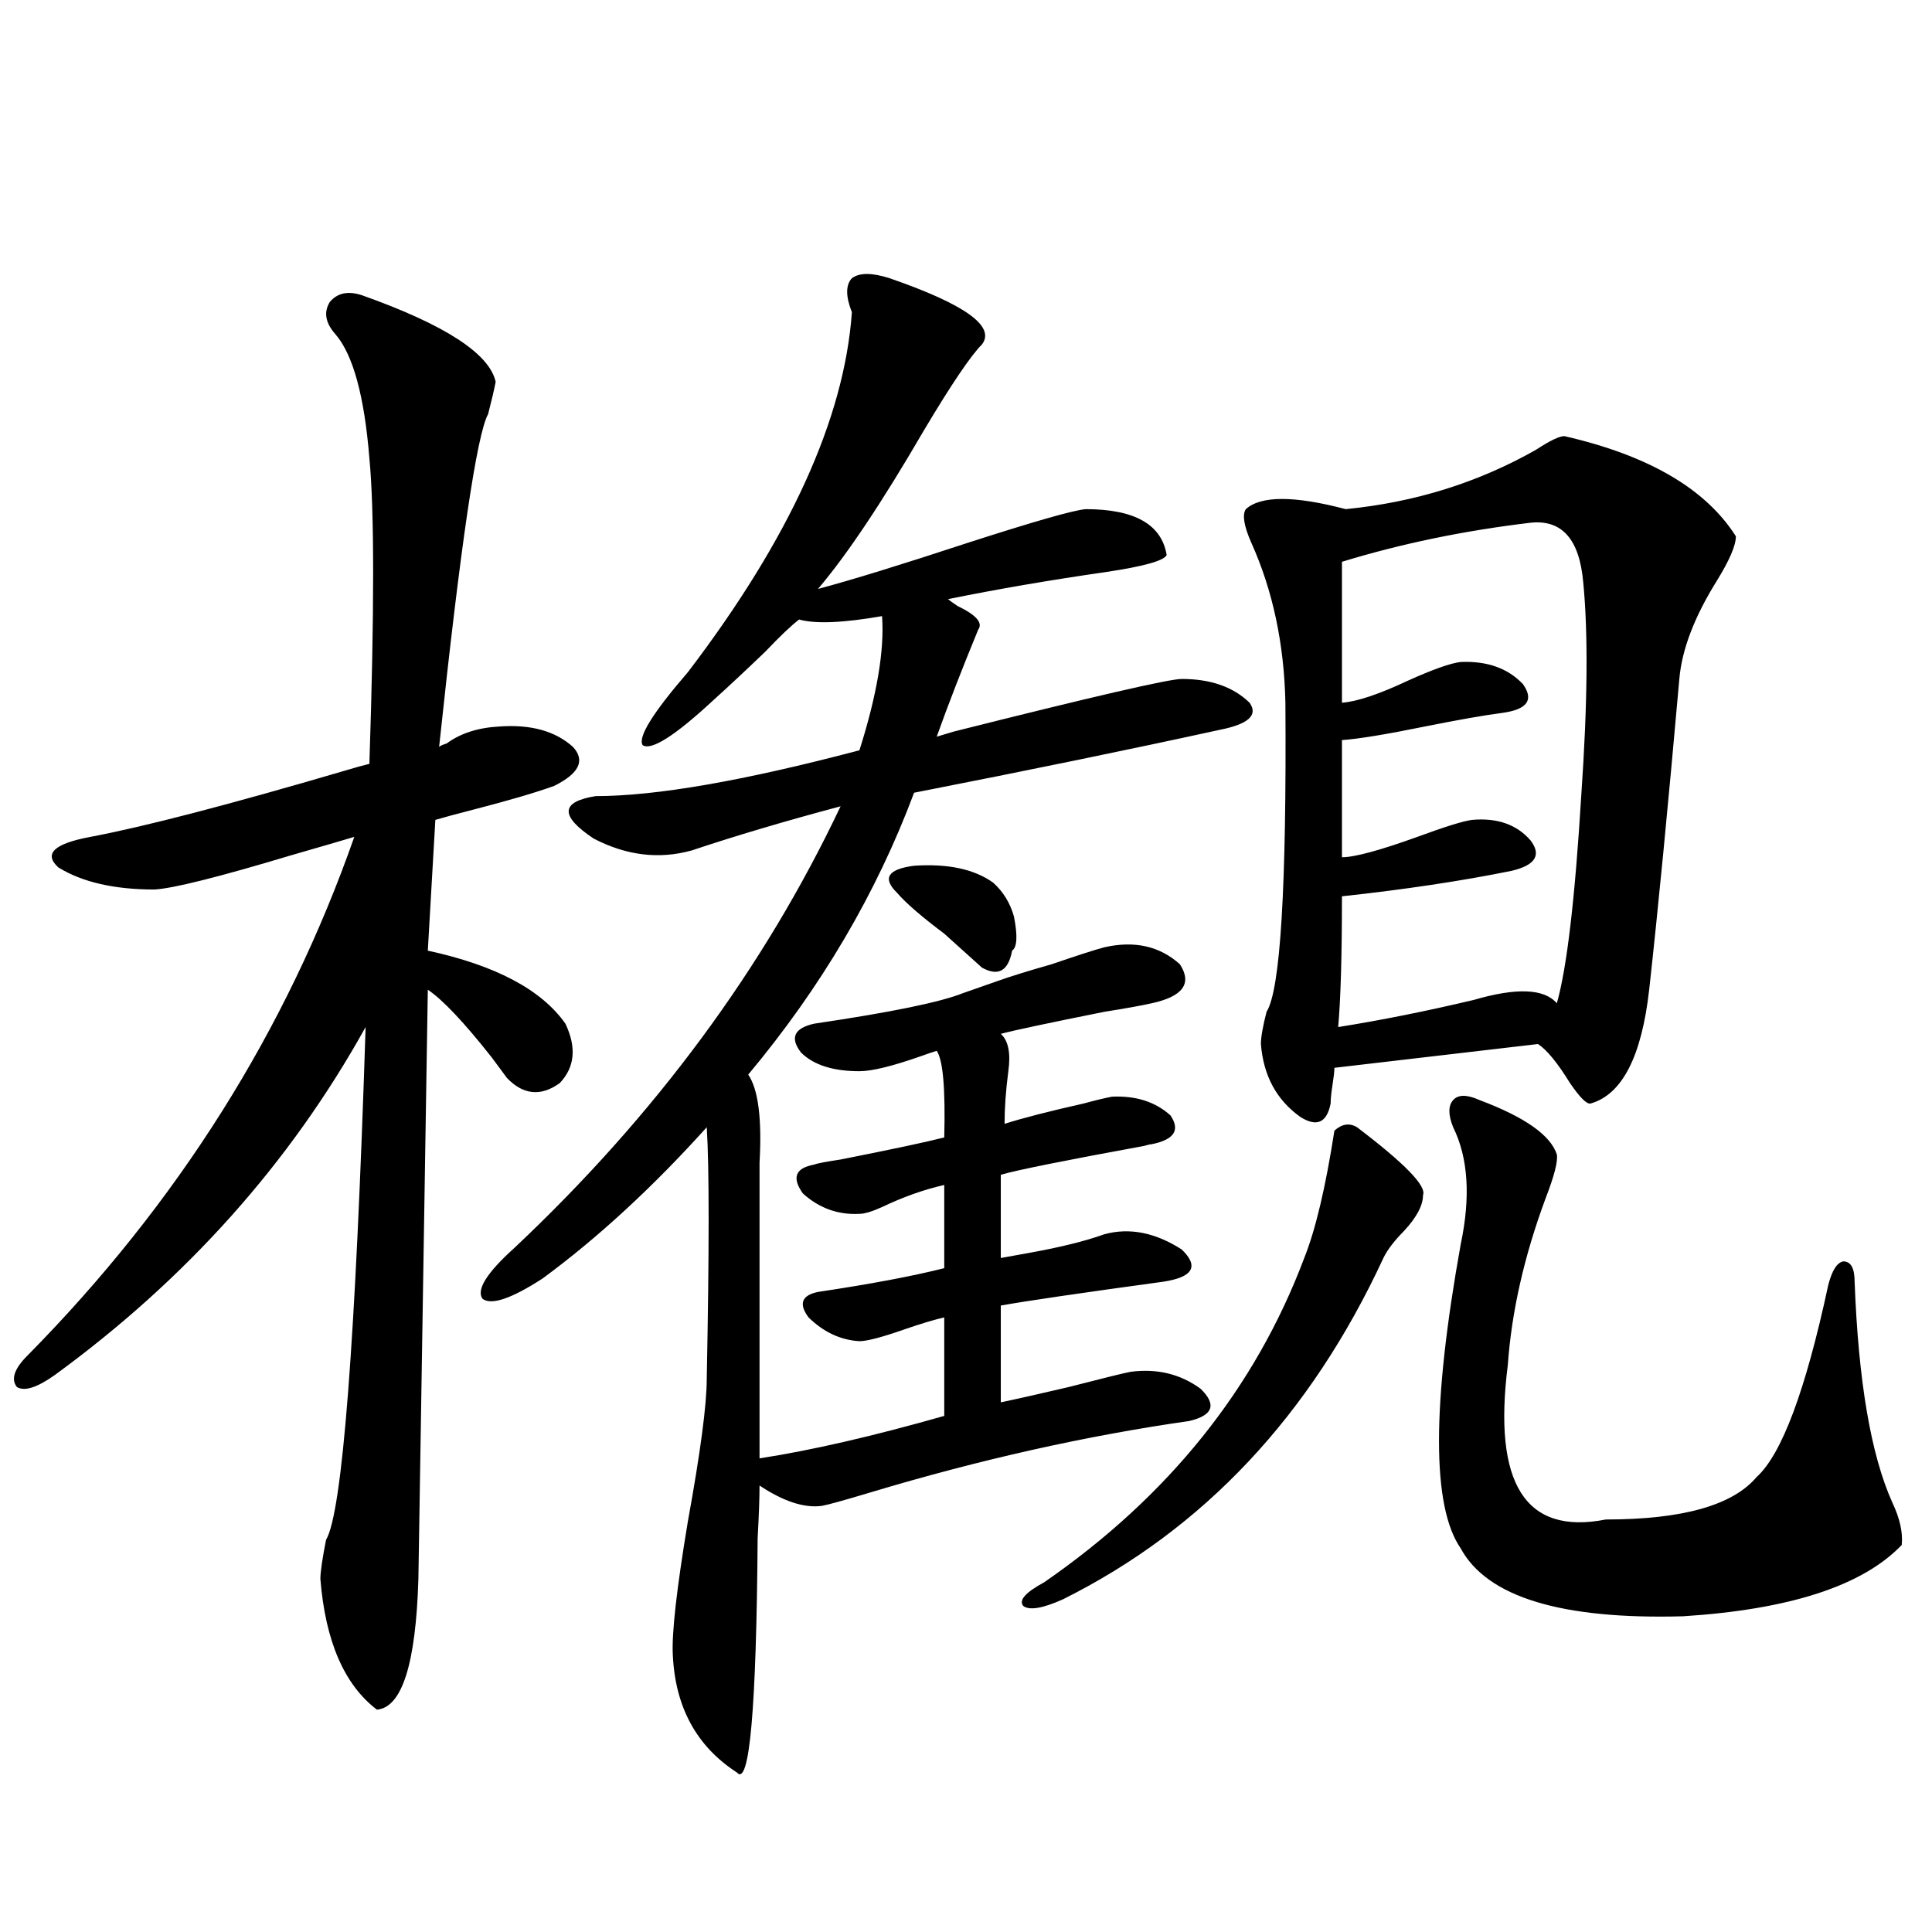 <?xml version="1.0" encoding="utf-8"?>
<!-- Generator: Adobe Illustrator 16.0.0, SVG Export Plug-In . SVG Version: 6.00 Build 0)  -->
<!DOCTYPE svg PUBLIC "-//W3C//DTD SVG 1.1//EN" "http://www.w3.org/Graphics/SVG/1.1/DTD/svg11.dtd">
<svg version="1.1" id="图层_1" xmlns="http://www.w3.org/2000/svg" xmlns:xlink="http://www.w3.org/1999/xlink" x="0px" y="0px"
	 width="1000px" height="1000px" viewBox="0 0 1000 1000" enable-background="new 0 0 1000 1000" xml:space="preserve">
<path d="M187.289,152.793c42.926,15.243,66.004,30.185,69.266,44.824c-0.655,3.516-1.951,9.091-3.902,16.699
	c-5.854,10.547-14.313,67.978-25.365,172.266c0.64-0.577,1.951-1.167,3.902-1.758c7.149-5.273,16.25-8.198,27.316-8.789
	c16.25-1.167,28.933,2.349,38.048,10.547c6.494,7.031,3.247,13.774-9.756,20.215c-9.756,3.516-23.749,7.622-41.95,12.305
	c-9.115,2.349-15.609,4.106-19.511,5.273l-3.902,67.676c35.121,7.622,58.855,20.215,71.217,37.793
	c5.854,12.305,4.878,22.563-2.927,30.762c-9.756,7.031-18.871,6.152-27.316-2.637c-1.311-1.758-3.902-5.273-7.805-10.547
	c-14.313-18.155-25.365-29.883-33.169-35.156l-4.878,304.98c-1.311,43.945-8.46,66.495-21.463,67.676
	c-16.92-12.896-26.676-35.458-29.268-67.676c0-3.516,0.976-10.245,2.927-20.215c8.445-14.063,15.274-102.53,20.487-265.43
	c-39.023,70.313-92.681,130.38-160.972,180.176c-9.116,6.454-15.609,8.501-19.512,6.152c-3.262-4.093-1.311-9.668,5.854-16.699
	c77.391-78.511,133.655-167.871,168.776-268.066c-5.854,1.758-16.92,4.985-33.17,9.668c-37.072,11.138-60.486,17.001-70.242,17.578
	c-20.823,0-37.408-3.804-49.755-11.426c-7.805-7.031-2.287-12.305,16.585-15.82c27.957-5.273,71.858-16.699,131.704-34.277
	c5.854-1.758,10.076-2.925,12.683-3.516c2.591-78.511,2.591-131.245,0-158.203c-2.607-32.218-8.46-53.613-17.561-64.16
	c-5.213-5.851-6.189-11.426-2.927-16.699C174.606,151.626,180.124,150.458,187.289,152.793z M460.452,144.004
	c39.023,13.485,54.953,24.911,47.804,34.277c-5.854,5.864-15.944,20.806-30.243,44.824c-21.463,36.914-39.679,64.16-54.633,81.738
	c17.561-4.683,43.246-12.593,77.071-23.73c34.466-11.124,54.953-16.987,61.462-17.578c25.365,0,39.344,7.91,41.95,23.73
	c-1.311,2.938-11.707,5.864-31.219,8.789c-28.627,4.106-55.943,8.789-81.949,14.063c0.641,0.591,2.271,1.758,4.878,3.516
	c9.756,4.696,13.323,8.789,10.731,12.305c-8.46,20.517-15.609,38.974-21.463,55.371c1.951-0.577,4.878-1.456,8.78-2.637
	c72.193-18.155,111.537-27.246,118.046-27.246c14.954,0,26.661,4.106,35.121,12.305c4.543,6.454-0.655,11.138-15.609,14.063
	c-45.532,9.97-98.214,20.806-158.045,32.52c-19.512,52.157-48.139,100.786-85.852,145.898c5.198,7.622,7.149,22.852,5.854,45.703
	c0,5.864,0,10.259,0,13.184v139.746c26.661-4.093,58.535-11.426,95.607-21.973v-50.977c-5.213,1.181-12.042,3.228-20.487,6.152
	c-11.707,4.106-19.512,6.152-23.414,6.152c-9.756-0.577-18.536-4.683-26.341-12.305c-5.213-7.031-3.582-11.426,4.878-13.184
	c27.316-4.093,49.1-8.198,65.364-12.305V613.34c-10.411,2.349-21.143,6.152-32.194,11.426c-5.213,2.349-9.115,3.516-11.707,3.516
	c-11.066,0.591-20.822-2.925-29.268-10.547c-5.854-8.198-3.902-13.184,5.854-14.941c1.296-0.577,5.854-1.456,13.658-2.637
	c26.661-5.273,44.542-9.077,53.657-11.426c0.641-25.187-0.655-40.128-3.902-44.824c-1.951,0.591-4.558,1.47-7.805,2.637
	c-14.969,5.273-25.7,7.91-32.194,7.91c-13.658,0-23.749-3.214-30.243-9.668c-5.854-7.608-3.582-12.593,6.829-14.941
	c39.664-5.851,65.364-11.124,77.071-15.82l17.561-6.152c6.494-2.335,15.93-5.273,28.292-8.789
	c13.658-4.683,22.759-7.608,27.316-8.789c15.609-3.516,28.612-0.577,39.023,8.789c6.494,9.97,1.616,16.699-14.634,20.215
	c-5.213,1.181-13.338,2.637-24.39,4.395c-29.268,5.864-47.163,9.668-53.657,11.426c3.902,3.516,5.198,9.97,3.902,19.336
	c-1.311,9.97-1.951,19.048-1.951,27.246c9.101-2.925,22.759-6.44,40.975-10.547c6.494-1.758,11.372-2.925,14.634-3.516
	c12.348-0.577,22.438,2.637,30.243,9.668c5.198,7.622,1.951,12.606-9.756,14.941c-0.655,0-1.951,0.302-3.902,0.879
	c-41.63,7.622-66.34,12.606-74.145,14.941v43.066c3.247-0.577,8.125-1.456,14.634-2.637c16.25-2.925,29.268-6.152,39.023-9.668
	c13.003-3.516,26.341-0.879,39.999,7.91c9.101,8.789,5.854,14.364-9.756,16.699c-42.926,5.864-70.897,9.97-83.9,12.305v50.098
	c8.445-1.758,20.152-4.395,35.121-7.91c18.201-4.683,28.933-7.319,32.194-7.91c13.658-1.758,25.686,1.181,36.097,8.789
	c8.445,8.212,6.494,13.774-5.854,16.699c-53.337,7.622-108.29,19.927-164.874,36.914c-13.658,4.106-22.118,6.454-25.365,7.031
	c-9.115,1.181-19.847-2.335-32.194-10.547c0,6.454-0.335,15.532-0.976,27.246c-0.655,88.468-4.237,128.897-10.731,121.289
	c-20.822-13.485-31.874-33.7-33.17-60.645c-0.655-11.138,1.951-34.277,7.805-69.434c6.494-35.733,9.756-60.343,9.756-73.828
	c1.296-66.206,1.296-109.562,0-130.078c-27.972,31.063-56.264,57.129-84.876,78.223c-16.265,10.547-26.676,14.063-31.219,10.547
	c-3.262-4.683,2.271-13.472,16.585-26.367c72.834-68.555,129.098-144.718,168.776-228.516
	c-28.627,7.622-54.313,15.243-77.071,22.852c-16.92,4.696-33.825,2.637-50.73-6.152c-17.561-11.714-17.24-19.034,0.976-21.973
	c31.219,0,76.736-7.91,136.582-23.73c9.101-28.702,13.003-51.855,11.707-69.434c-20.167,3.516-34.48,4.106-42.926,1.758
	c-3.902,2.938-9.756,8.501-17.561,16.699c-10.411,9.97-19.191,18.169-26.341,24.609c-20.167,18.759-32.529,26.669-37.072,23.73
	c-2.606-4.093,5.198-16.699,23.414-37.793c52.682-69.132,80.974-131.245,84.876-186.328c-3.262-8.198-3.262-14.063,0-17.578
	C444.843,141.079,451.337,141.079,460.452,144.004z M508.256,500.84c-3.902-3.516-10.411-9.366-19.512-17.578
	c-11.707-8.789-19.847-15.82-24.39-21.094c-7.805-7.608-4.878-12.305,8.78-14.063c17.561-1.167,31.219,1.758,40.975,8.789
	c5.198,4.696,8.78,10.547,10.731,17.578c1.951,9.97,1.616,15.82-0.976,17.578C521.914,502.598,516.701,505.536,508.256,500.84z
	 M702.397,583.457c24.71,18.759,36.097,30.474,34.146,35.156c0,5.273-3.262,11.426-9.756,18.457
	c-5.213,5.273-8.78,9.97-10.731,14.063c-37.728,81.45-93.016,140.337-165.85,176.66c-10.411,4.683-17.24,5.851-20.487,3.516
	c-2.606-2.938,0.976-7.031,10.731-12.305c64.389-44.522,109.266-100.483,134.631-167.871c5.854-14.64,11.052-36.612,15.609-65.918
	C694.593,581.699,698.495,581.122,702.397,583.457z M809.712,225.742c43.566,9.97,73.169,27.246,88.778,51.855
	c0,4.696-3.262,12.305-9.756,22.852c-11.707,18.759-18.216,35.747-19.512,50.977c-5.854,66.22-11.066,119.833-15.609,160.84
	c-3.902,34.579-13.993,54.204-30.243,58.887c-1.951,0.591-5.533-2.925-10.731-10.547c-6.509-10.547-12.042-17.276-16.585-20.215
	L690.69,552.695c0,1.758-0.335,4.696-0.976,8.789c-0.655,4.106-0.976,7.333-0.976,9.668c-1.951,9.97-7.164,12.305-15.609,7.031
	c-12.362-8.789-19.191-21.382-20.487-37.793c0-3.516,0.976-9.077,2.927-16.699c7.149-11.124,10.396-64.448,9.756-159.961
	c-0.655-30.46-6.509-58.008-17.561-82.617c-3.902-8.789-4.878-14.64-2.927-17.578c7.805-7.031,25.03-7.031,51.706,0
	c35.762-3.516,68.611-13.761,98.534-30.762C802.228,228.091,807.105,225.742,809.712,225.742z M694.593,463.926
	c0,30.474-0.655,53.036-1.951,67.676c22.104-3.516,45.518-8.198,70.242-14.063c22.104-6.44,36.417-5.851,42.926,1.758
	c5.198-18.155,9.421-54.19,12.683-108.105c3.247-46.87,3.567-83.496,0.976-109.863c-1.951-22.261-11.066-32.52-27.316-30.762
	c-34.48,4.106-66.995,10.849-97.559,20.215v72.949c7.805-0.577,19.177-4.395,34.146-11.426c13.003-5.851,22.104-9.077,27.316-9.668
	c13.658-0.577,24.39,3.228,32.194,11.426c5.854,8.212,2.271,13.184-10.731,14.941c-9.115,1.181-22.438,3.516-39.999,7.031
	c-20.167,4.106-34.48,6.454-42.926,7.031v60.645c6.494,0,19.512-3.516,39.023-10.547c14.299-5.273,23.734-8.198,28.292-8.789
	c13.003-1.167,23.079,2.349,30.243,10.547c5.854,7.622,2.592,12.896-9.756,15.82C756.375,456.016,727.107,460.41,694.593,463.926z
	 M765.811,569.395c23.414,8.789,36.737,18.169,39.999,28.125c0.641,3.516-1.311,11.138-5.854,22.852
	c-11.066,29.883-17.561,58.599-19.512,86.133c-7.805,61.523,9.101,88.192,50.73,79.98c39.664,0,65.685-7.319,78.047-21.973
	c13.003-11.714,25.365-44.824,37.072-99.316c1.951-7.608,4.543-11.714,7.805-12.305c3.902,0,5.854,3.516,5.854,10.547
	c1.951,51.567,8.445,89.648,19.512,114.258c3.902,8.212,5.519,15.532,4.878,21.973c-20.167,21.094-57.895,33.398-113.168,36.914
	c-63.093,1.758-101.461-9.97-115.119-35.156c-14.969-21.671-14.969-74.116,0-157.324c5.198-24.609,3.902-44.824-3.902-60.645
	c-2.606-6.44-2.606-11.124,0-14.063C754.744,566.47,759.302,566.47,765.811,569.395z"/>
</svg>
